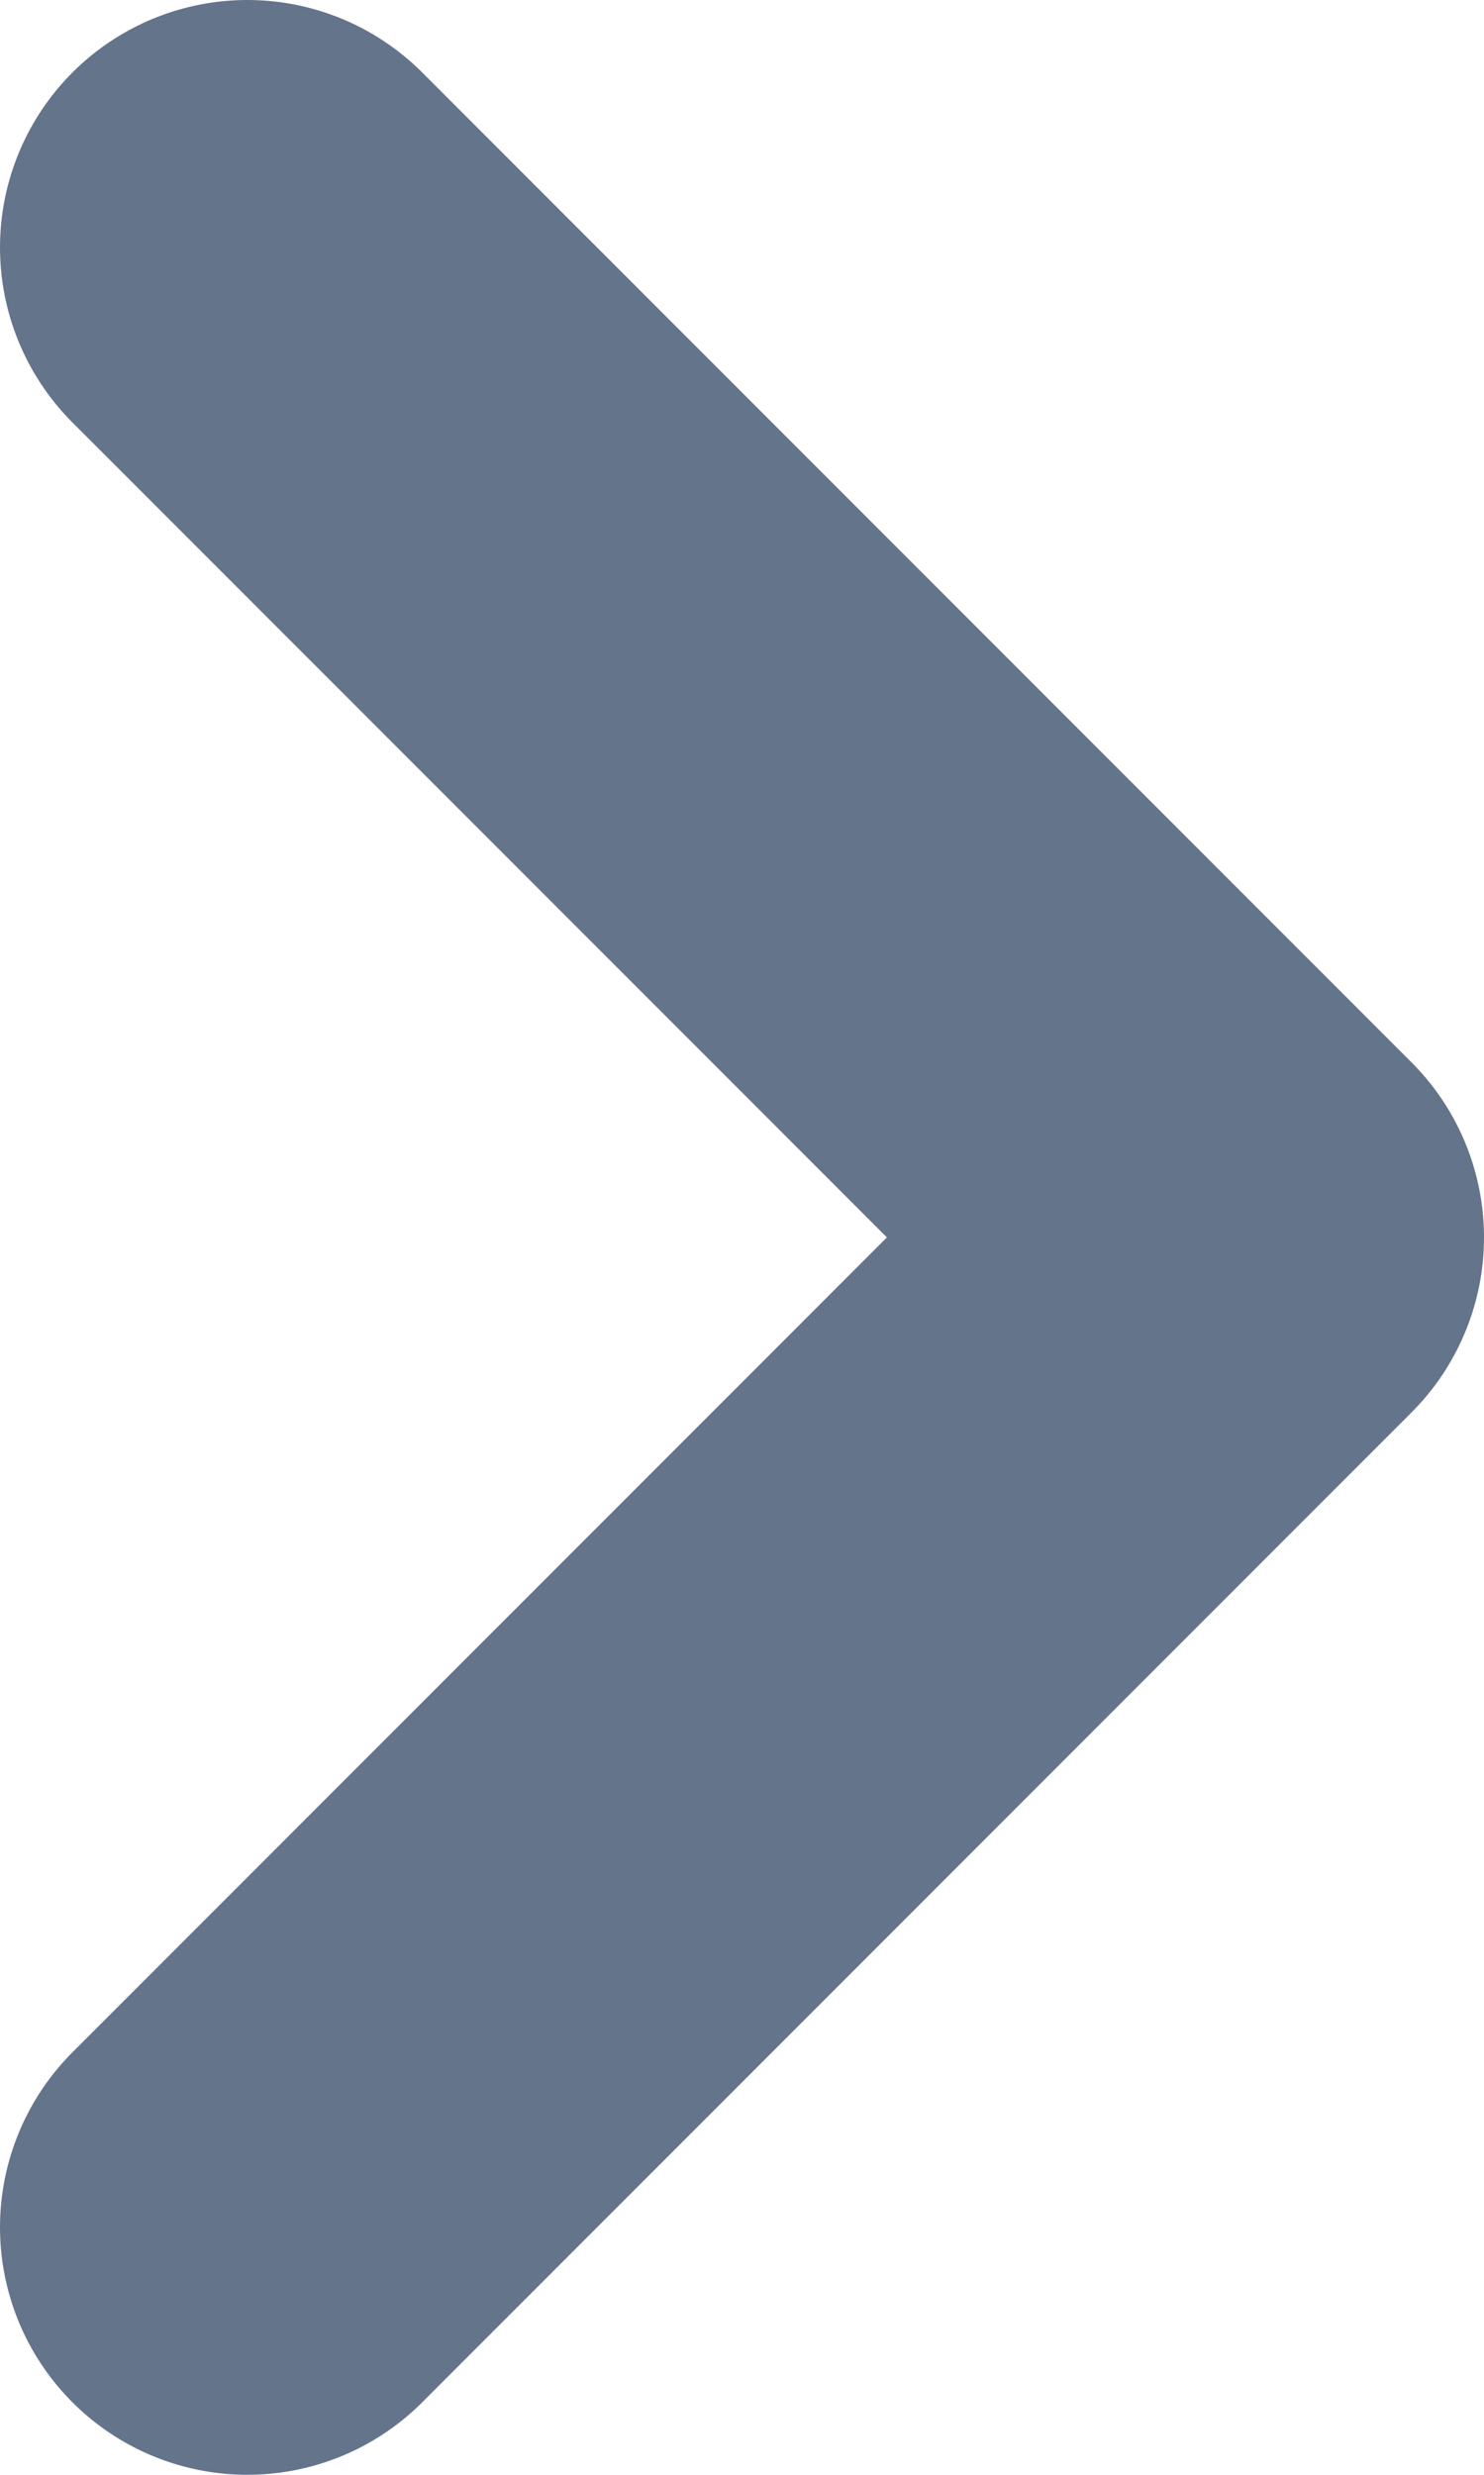 <svg width="6" height="10" viewBox="0 0 6 10" fill="none" xmlns="http://www.w3.org/2000/svg">
<path d="M1 9L5 5L1 1" stroke="#64748B" stroke-width="2" stroke-linecap="round" stroke-linejoin="round"/>
</svg>
